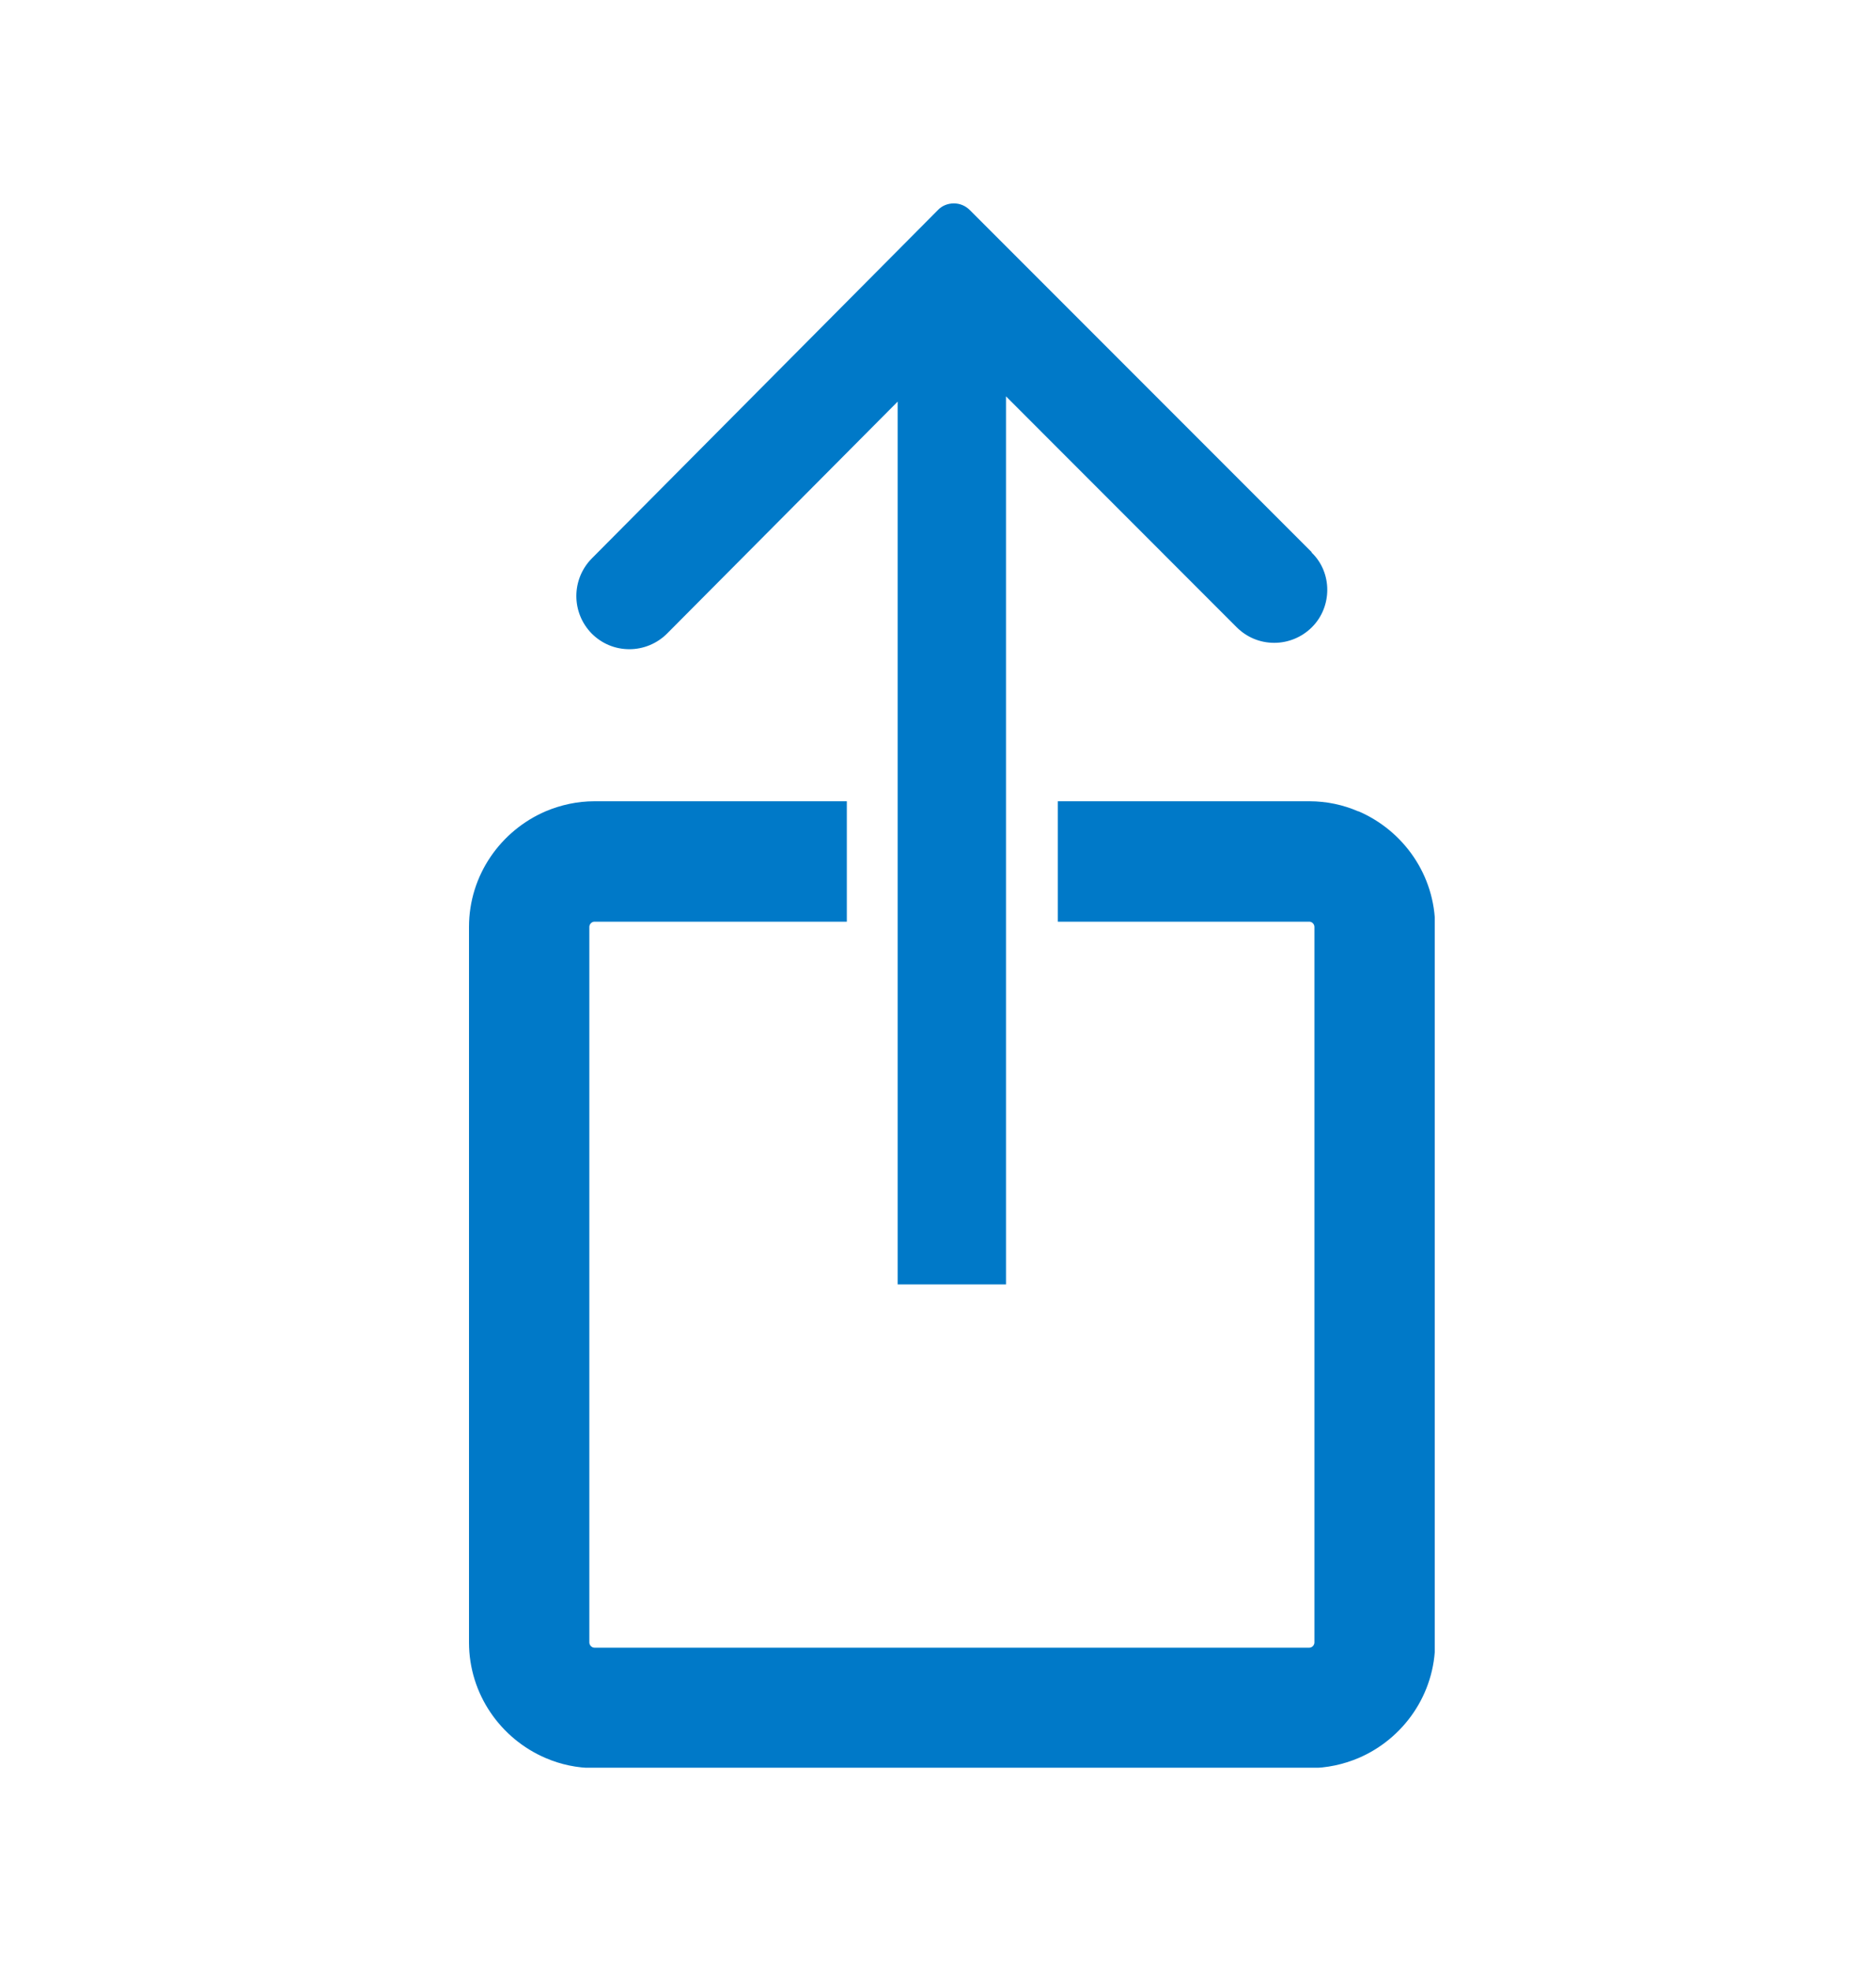 <svg width="20" height="21" viewBox="0 0 20 21" fill="none" xmlns="http://www.w3.org/2000/svg">
<g clip-path="url(#clip0_4262_12124)">
<path d="M14.479 8.644C14.321 8.576 14.146 8.537 13.958 8.537H11.277V9.82H13.958C13.988 9.82 14.013 9.846 14.013 9.876V17.499C14.013 17.529 13.988 17.555 13.958 17.555H6.338C6.308 17.555 6.283 17.529 6.283 17.499V9.876C6.283 9.846 6.308 9.82 6.338 9.82H9.028V8.537H6.338C6.154 8.537 5.979 8.576 5.817 8.644C5.338 8.85 5 9.324 5 9.876V17.499C5 18.051 5.338 18.526 5.817 18.731C5.975 18.799 6.15 18.838 6.338 18.838H13.962C14.146 18.838 14.321 18.799 14.483 18.731C14.962 18.526 15.3 18.051 15.3 17.499V9.876C15.3 9.324 14.962 8.85 14.483 8.644H14.479Z" fill="#0079C8"/>
<path d="M13.983 5.882L10.34 2.239C10.293 2.192 10.233 2.167 10.169 2.167C10.105 2.167 10.041 2.192 9.998 2.239L6.308 5.951C6.09 6.173 6.09 6.528 6.308 6.75C6.415 6.857 6.556 6.917 6.71 6.917C6.86 6.917 7.005 6.857 7.112 6.75L9.57 4.279V13.685H10.725V4.223L13.183 6.682C13.29 6.789 13.431 6.849 13.585 6.849C13.735 6.849 13.88 6.789 13.987 6.682C14.098 6.571 14.15 6.425 14.15 6.284C14.15 6.139 14.094 5.993 13.983 5.887V5.882Z" fill="#0079C8"/>
</g>
<defs>
<clipPath id="clip0_4262_12124">
<rect width="10.296" height="16.667" fill="white" transform="translate(5 2.167)"/>
</clipPath>
</defs>
</svg>
